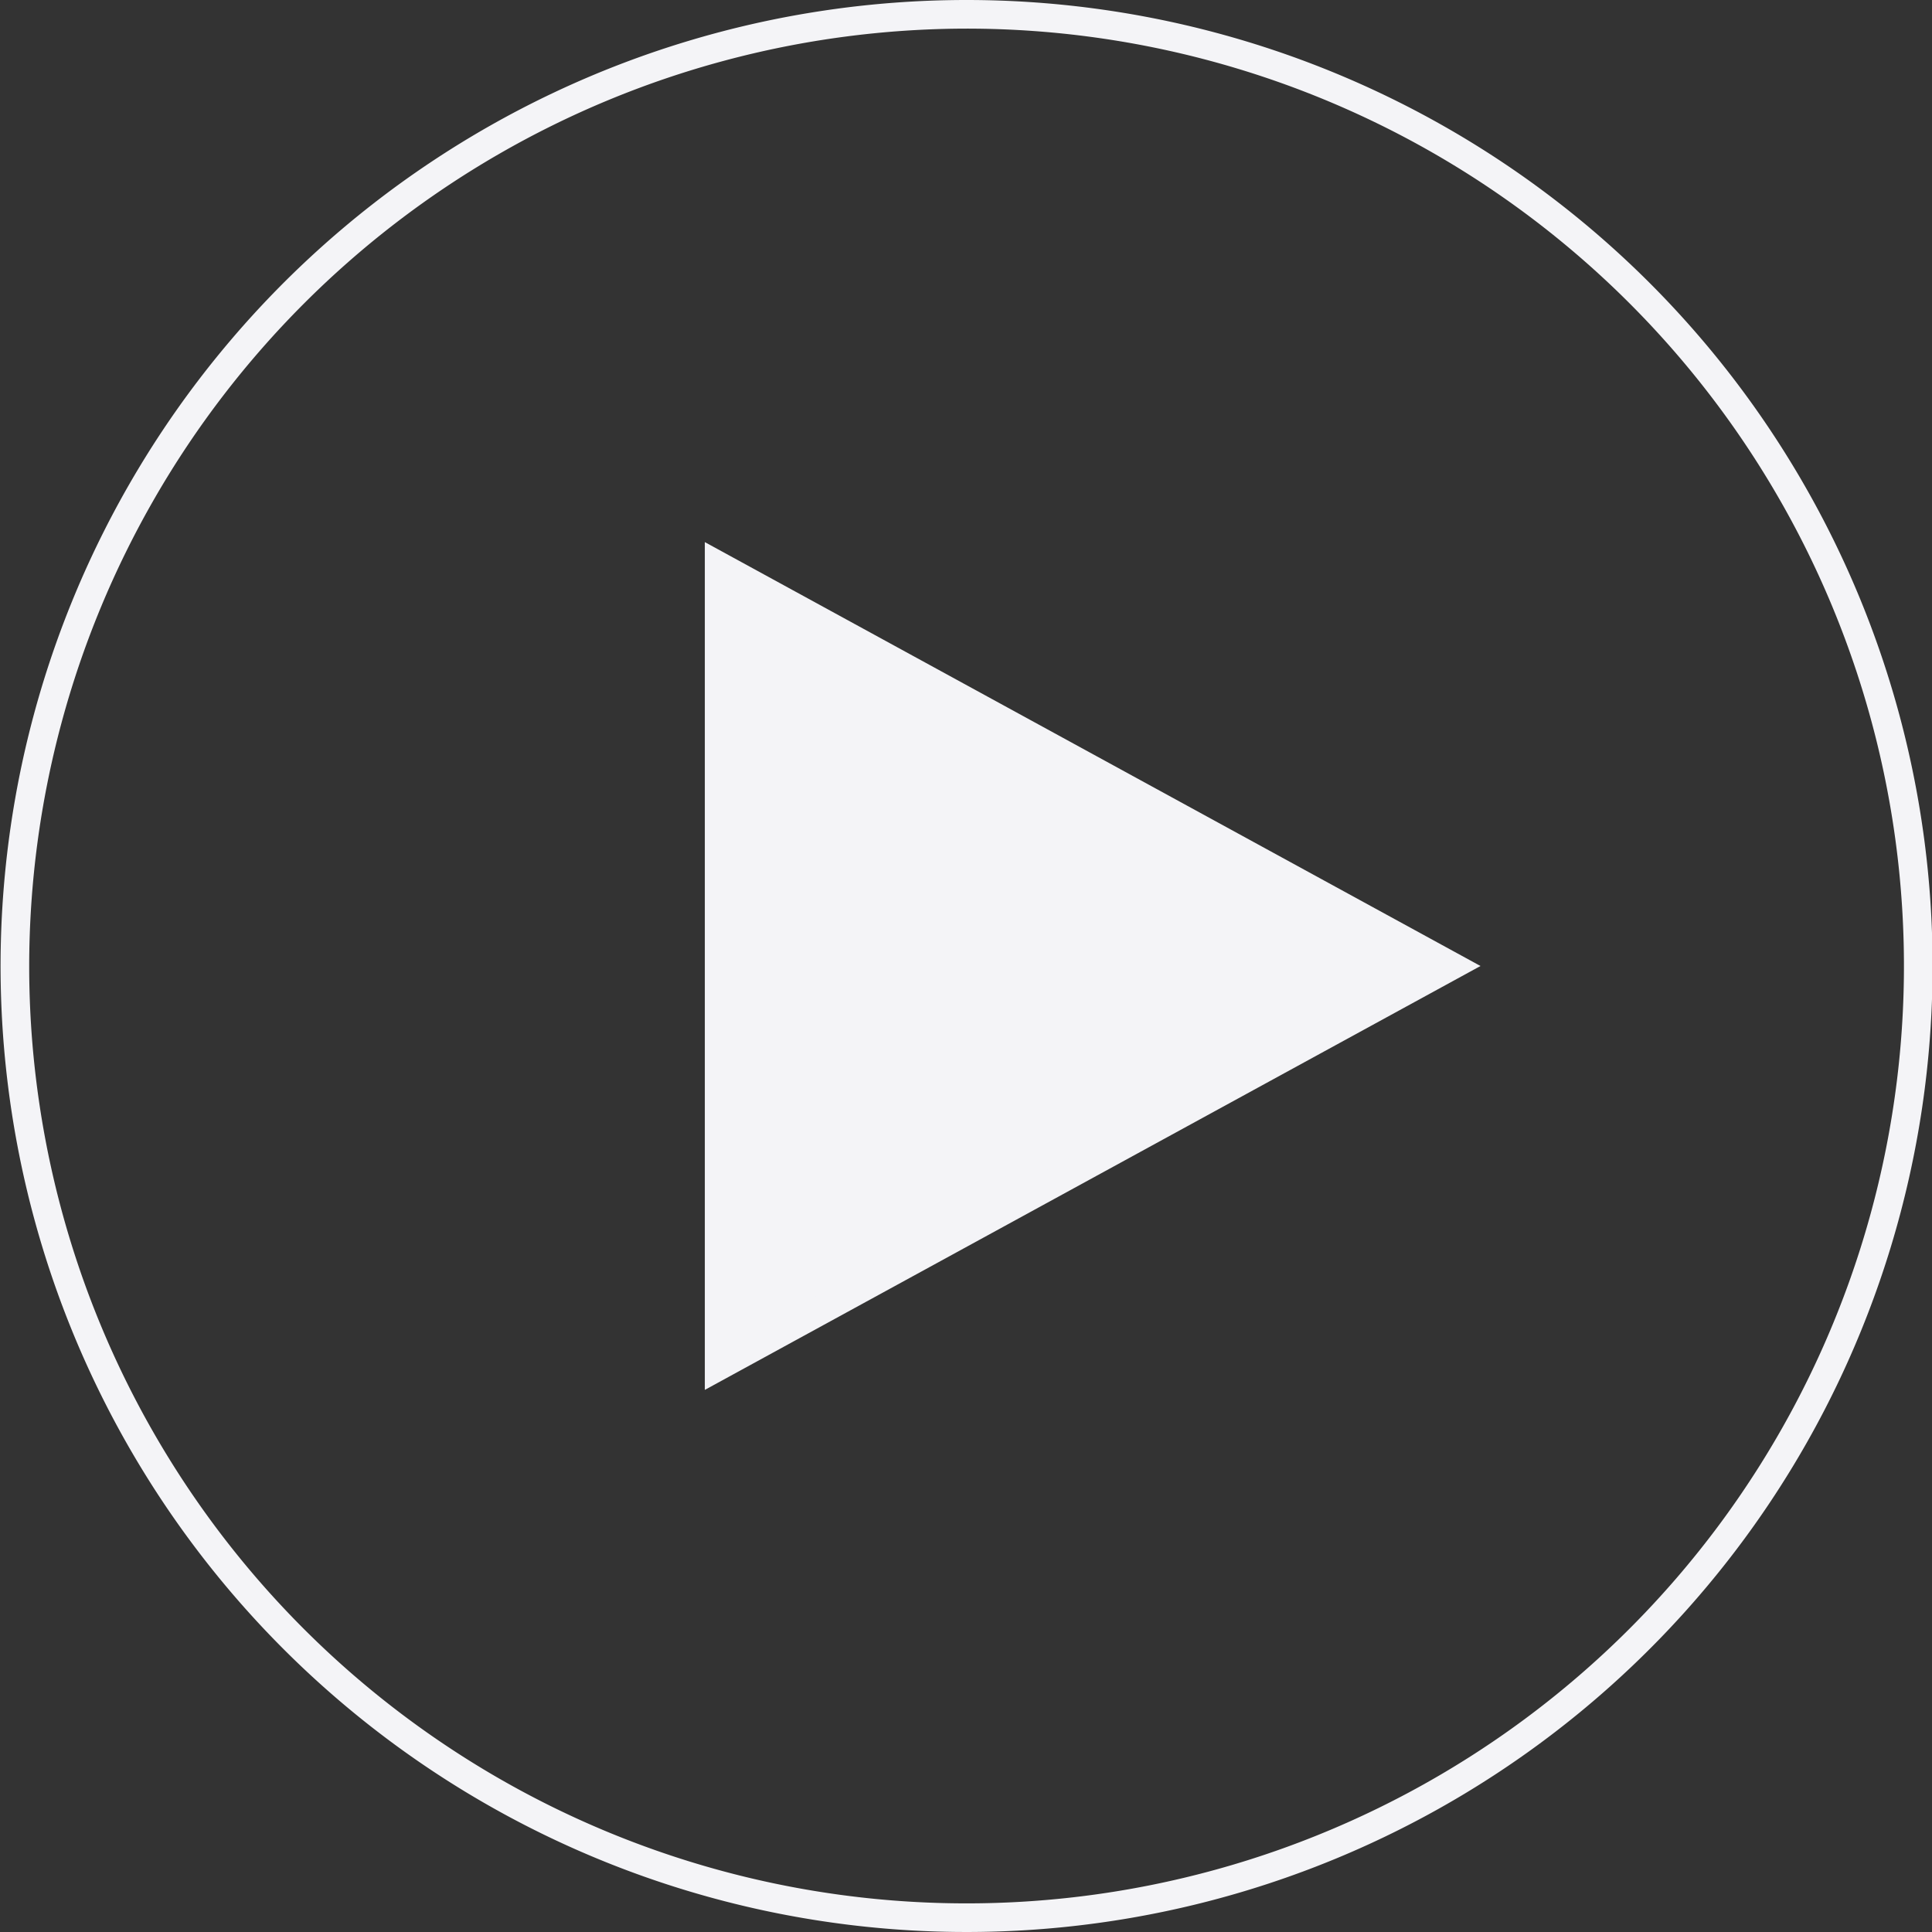 <svg id="Calque_1" data-name="Calque 1" xmlns="http://www.w3.org/2000/svg" viewBox="0 0 135 135"><rect x="0" y="0" width="135" height="135" fill="#333333" stroke="none"/><defs><style>.cls-1{fill:#f4f4f7;}</style></defs><title>Flèche-play-V2</title><path class="cls-1" d="M68.46,3.12A65.5,65.5,0,1,1,3,68.62a65.57,65.57,0,0,1,65.5-65.5m0-2A67.5,67.5,0,1,0,136,68.62a67.5,67.5,0,0,0-67.5-67.5Z" transform="translate(-0.96 -1.12)"/><polygon class="cls-1" points="50.25 39.57 101.36 67.5 50.25 95.43 50.25 39.57"/><path class="cls-1" d="M52.21,42.37l48,26.25-48,26.24V42.37m-2-3.37V98.24l54.2-29.62L50.21,39Z" transform="translate(-0.96 -1.12)"/></svg>